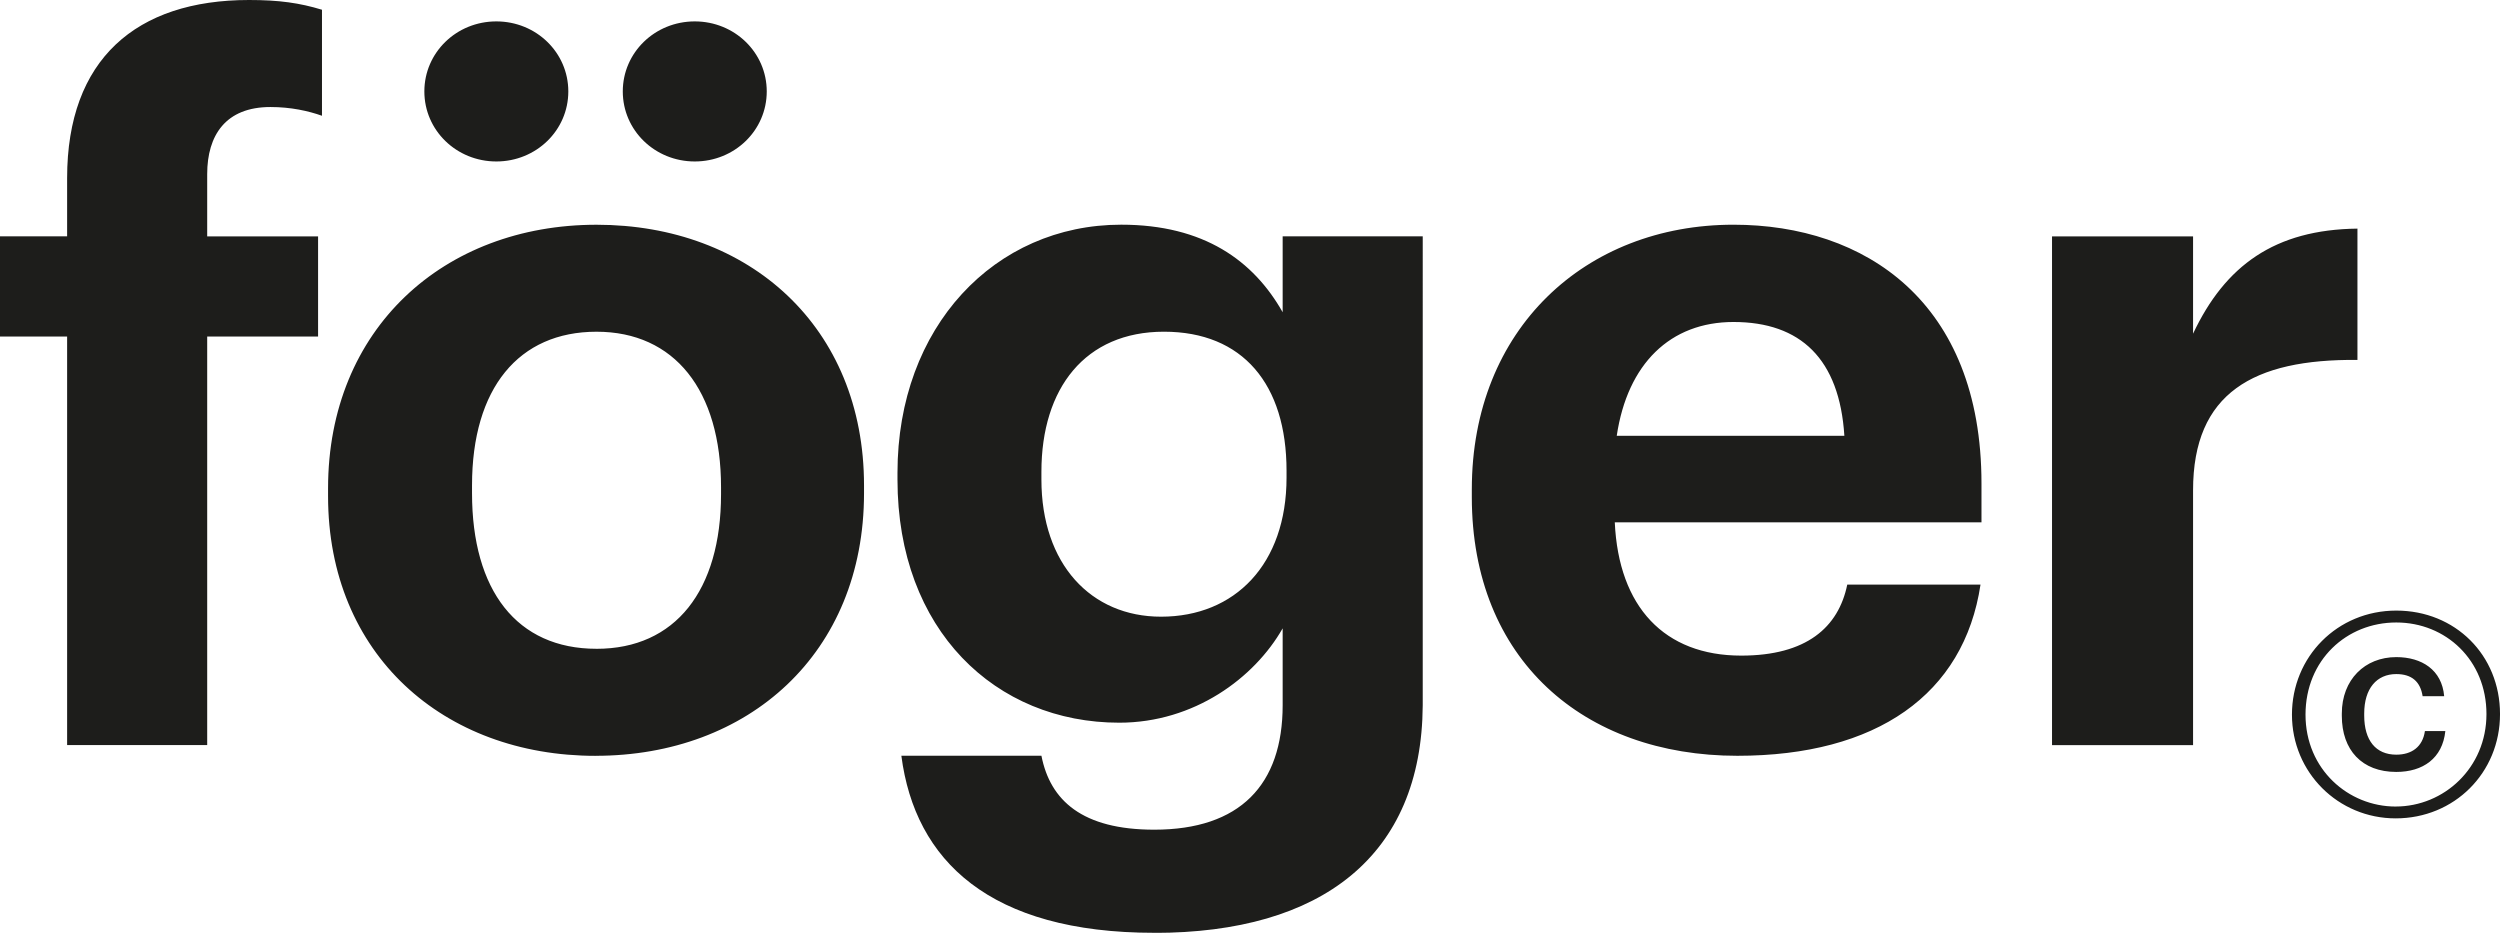 <?xml version="1.0" encoding="UTF-8"?><svg id="Ebene_2" xmlns="http://www.w3.org/2000/svg" viewBox="0 0 1183.67 441.65"><defs><style>.cls-1{fill:#1d1d1b;}</style></defs><g id="Ebene_1-2"><path class="cls-1" d="m31.78,352.77h66.32v-193.42h52.5v-47.43h-52.5v-29.47c0-18.42,8.75-31.78,29.94-31.78,9.67,0,17.96,1.85,24.41,4.14V4.61c-10.59-3.22-20.26-4.61-34.54-4.61C64.47,0,31.78,28.09,31.78,84.28v27.63H0v47.43h31.78v193.42ZM235,76.45c18.88,0,34.08-14.74,34.08-33.16s-15.2-33.16-34.08-33.16-34.08,14.74-34.08,33.16,15.2,33.16,34.08,33.16m93.95,0c18.88,0,34.08-14.74,34.08-33.16s-15.2-33.16-34.08-33.16-34.08,14.74-34.08,33.16,15.2,33.16,34.08,33.16m-46.51,230.73c-37.76,0-58.95-27.63-58.95-73.68v-3.68c0-46.05,22.11-72.76,58.95-72.76s58.95,27.63,58.95,73.68v3.22c0,45.6-21.64,73.23-58.95,73.23m-.46,50.66c72.3,0,127.11-48.36,127.11-124.34v-3.68c0-75.07-54.34-123.42-126.65-123.42s-127.11,49.28-127.11,124.81v3.69c0,75.07,54.8,122.96,126.65,122.96m264.53,83.82c79.21,0,126.65-36.38,127.11-107.76V111.91h-66.32v35.92c-13.82-24.41-37.3-41.45-76.45-41.45-59.87,0-105.92,48.36-105.92,117.44v3.22c0,71.39,46.51,115.13,105,115.13,35.46,0,64.01-21.18,77.37-44.67v36.38c0,37.76-20.26,58.95-60.79,58.95-34.08,0-49.28-13.81-53.42-35h-66.32c6.45,49.74,41.91,83.82,119.74,83.82m3.22-149.67c-33.16,0-56.65-24.87-56.65-64.93v-3.68c0-39.6,20.72-66.32,58.03-66.32s58.03,24.87,58.03,65.86v3.22c0,40.99-24.41,65.85-59.41,65.85m272.85,65.86c65.86,0,107.3-29.01,115.13-81.05h-63.09c-4.15,20.26-19.34,33.62-50.2,33.62-36.38,0-58.03-23.03-59.87-63.09h173.62v-18.42c0-86.12-55.26-122.51-117.43-122.51-70,0-123.88,49.28-123.88,125.27v3.68c0,76.91,52.96,122.5,125.73,122.5m-57.11-151.51c5.07-34.08,25.33-53.88,55.27-53.88,31.78,0,50.2,17.5,52.5,53.88h-107.77Zm206.09,146.45h66.78v-120.66c0-46.06,28.55-62.18,77.83-61.71v-62.17c-39.15.46-62.63,17.5-77.83,49.74v-46.06h-66.78v240.86Zm162.99,12.7c12.62,0,21.89-6.43,23.23-19.33h-9.67c-1.08,7.53-6.32,11.16-13.56,11.16-9.67,0-15.18-6.72-15.18-18.54v-.94c0-11.83,5.91-18.68,15.18-18.68,7.38,0,11.41,3.62,12.48,10.48h10.2c-1.06-12.48-10.61-18.51-22.68-18.51-14.91,0-25.78,10.72-25.78,26.71v1.07c0,16.25,9.53,26.58,25.78,26.58m-.27,16.39c-22.41,0-42.7-17.6-42.7-43.51s19.49-43.64,42.97-43.64,42.7,17.86,42.7,43.36-20.15,43.78-42.97,43.78m0,5.61c27.66,0,49.39-21.47,49.39-49.39s-21.2-48.99-49.12-48.99-49.39,21.89-49.39,49.26,21.88,49.12,49.12,49.12"/></g></svg>